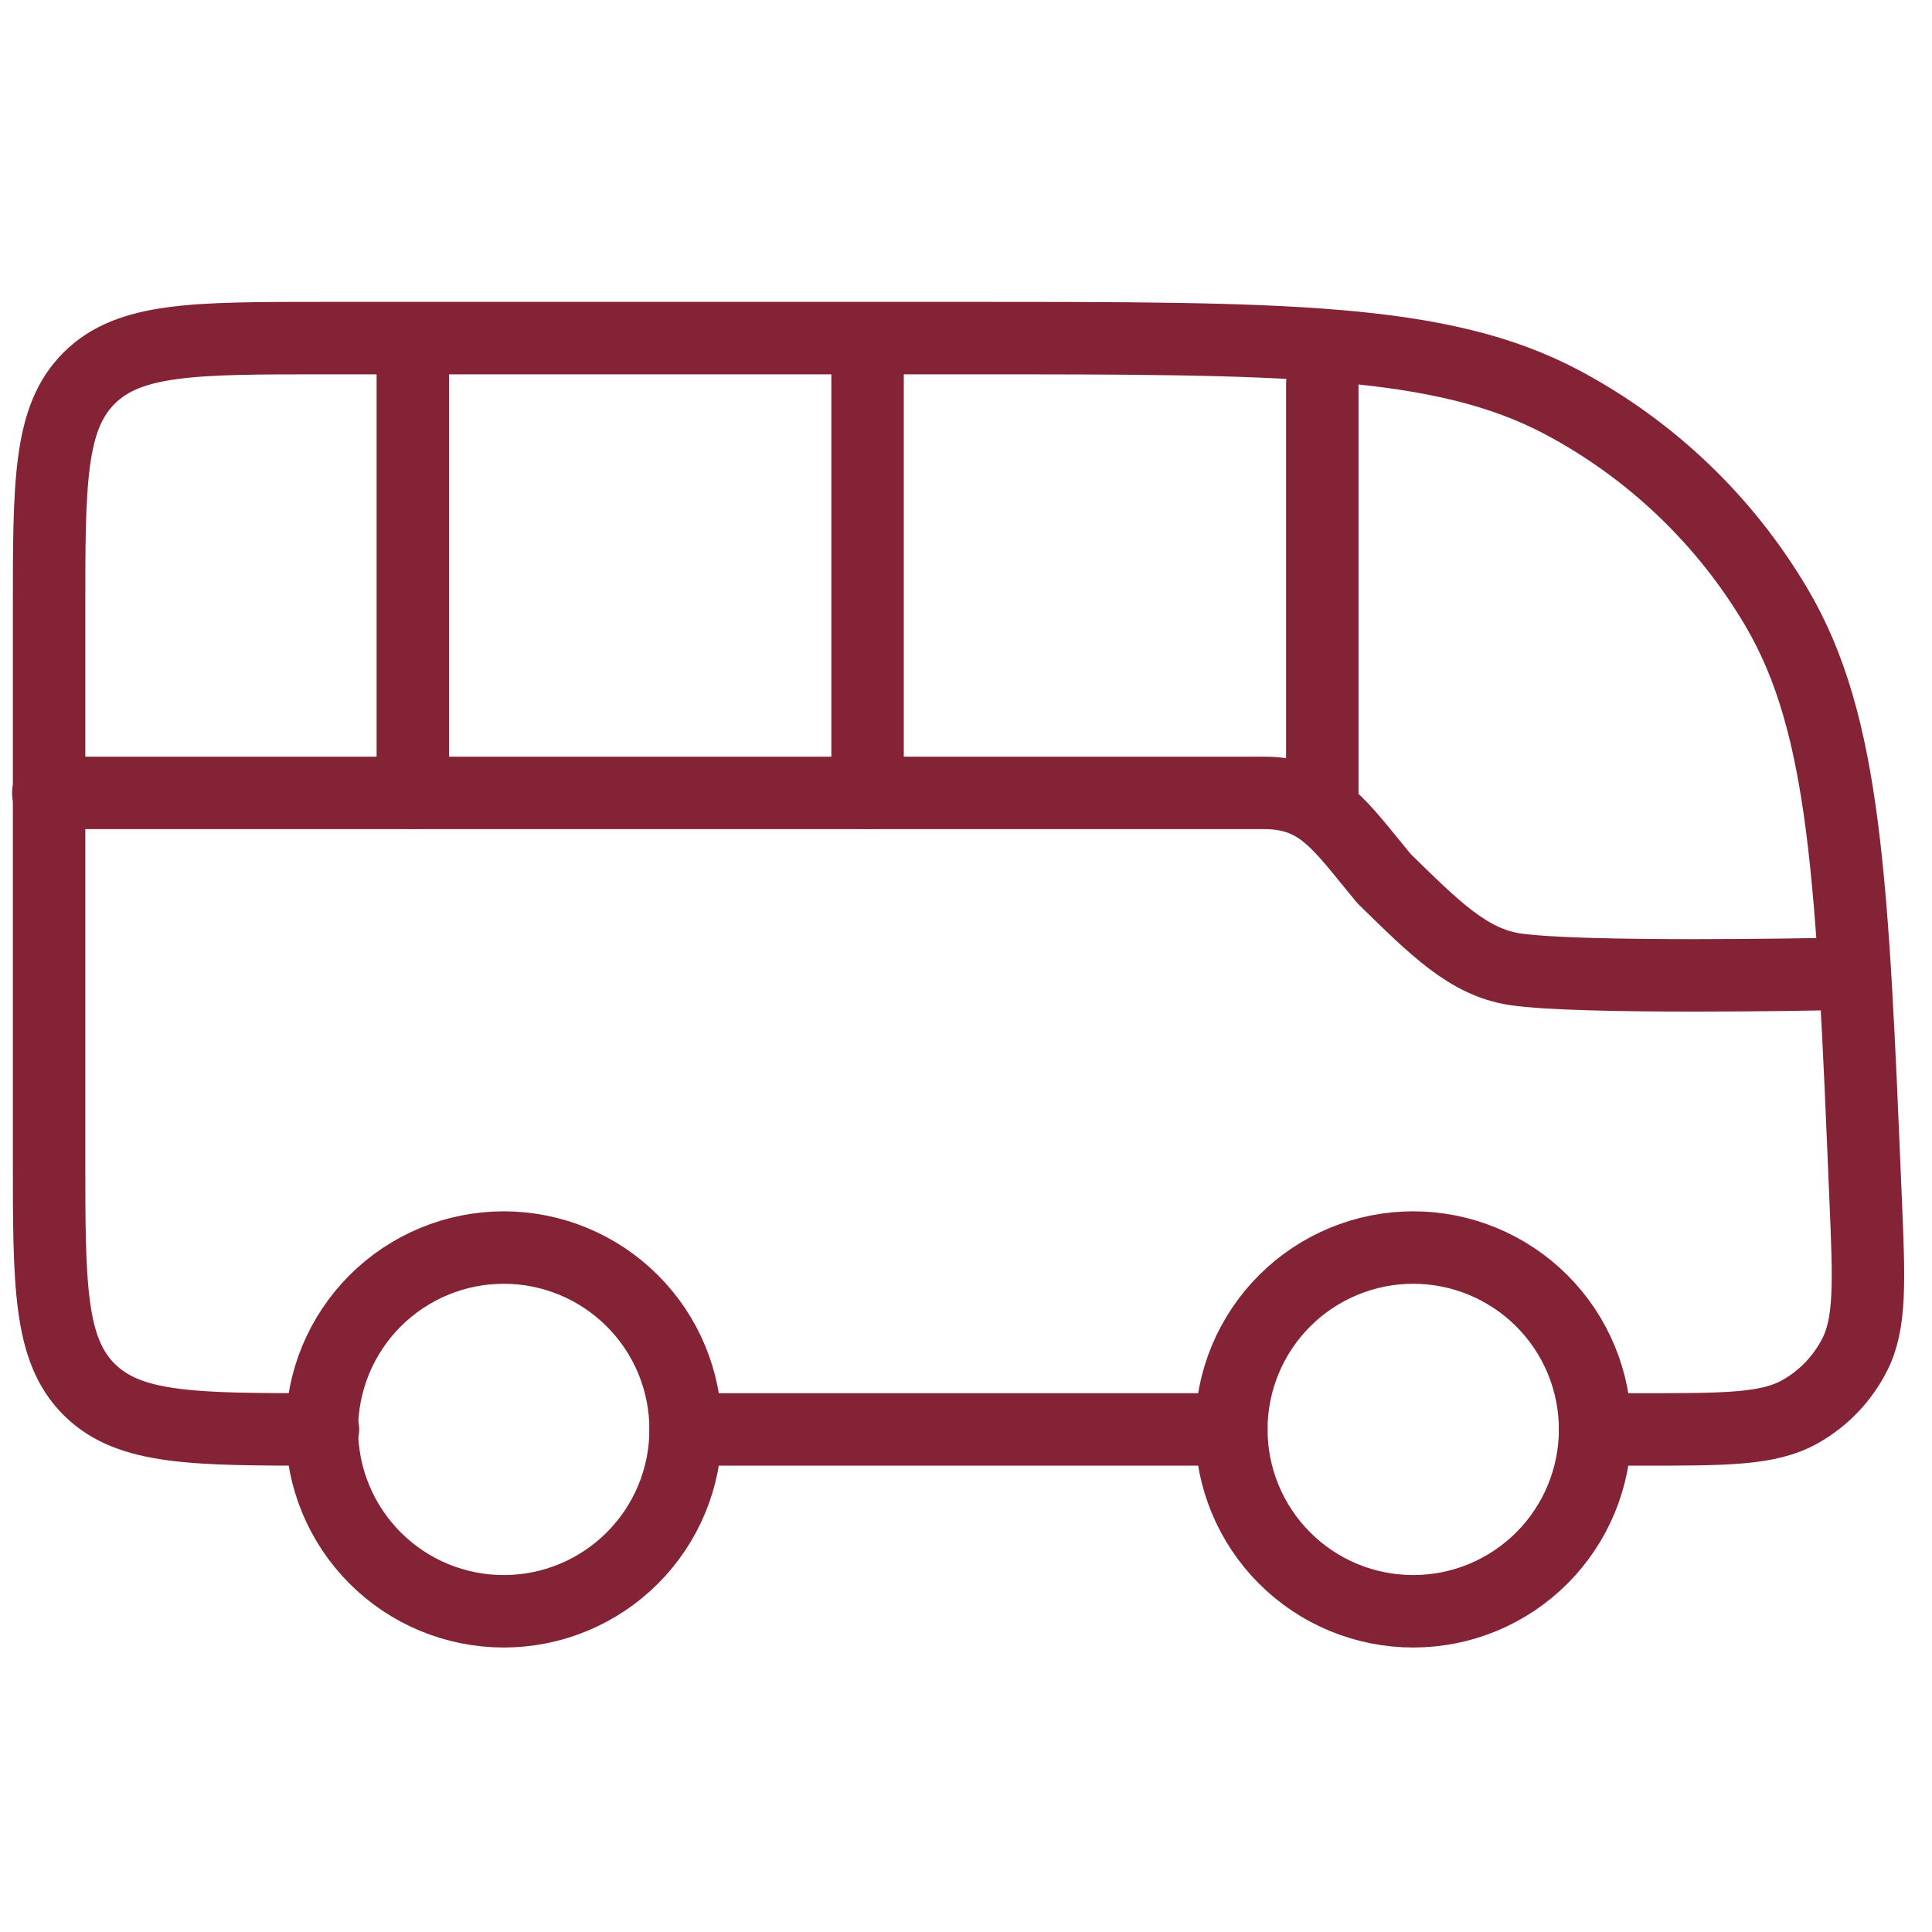 <svg width="40" height="40" viewBox="0 0 40 40" fill="none" xmlns="http://www.w3.org/2000/svg">
    <g clip-path="url(#clip0_2313_28783)">
        <path d="M8.547 16.415V7M17.962 16.415V7M27.377 16.415V7.941M6.687 29.595C4.013 29.595 2.676 29.595 1.846 28.767C1.016 27.94 1.016 26.609 1.016 23.946V12.649C1.016 9.986 1.016 8.655 1.846 7.828C2.676 7.002 4.013 7 6.687 7H20.027C26.567 7 29.837 7 32.342 8.329C34.183 9.308 35.72 10.777 36.778 12.57C38.217 15.004 38.352 18.258 38.623 24.767C38.699 26.522 38.736 27.4 38.392 28.062C38.139 28.552 37.752 28.955 37.271 29.226C36.62 29.595 35.739 29.595 33.976 29.595H33.025M14.196 29.595H25.494"
              stroke="#832335" stroke-width="1.5" stroke-linecap="round" stroke-linejoin="round"/>
        <path d="M1 16.416H26.171C27.352 16.416 27.753 17.107 28.656 18.192C29.696 19.208 30.398 19.922 31.368 20.067C32.724 20.27 37.74 20.169 37.74 20.169M10.43 33.36C11.428 33.36 12.386 32.964 13.092 32.257C13.799 31.551 14.195 30.593 14.195 29.595C14.195 28.596 13.799 27.638 13.092 26.932C12.386 26.226 11.428 25.829 10.43 25.829C9.431 25.829 8.473 26.226 7.767 26.932C7.061 27.638 6.664 28.596 6.664 29.595C6.664 30.593 7.061 31.551 7.767 32.257C8.473 32.964 9.431 33.36 10.43 33.36ZM29.259 33.36C30.258 33.36 31.215 32.964 31.922 32.257C32.628 31.551 33.025 30.593 33.025 29.595C33.025 28.596 32.628 27.638 31.922 26.932C31.215 26.226 30.258 25.829 29.259 25.829C28.26 25.829 27.302 26.226 26.596 26.932C25.89 27.638 25.493 28.596 25.493 29.595C25.493 30.593 25.89 31.551 26.596 32.257C27.302 32.964 28.26 33.36 29.259 33.36Z"
              stroke="#832335" stroke-width="1.5" stroke-linecap="round" stroke-linejoin="round"/>
    </g>
    <defs>
        <clipPath id="clip0_2313_28783">
            <rect width="40" height="40" fill="white"/>
        </clipPath>
    </defs>
</svg>
